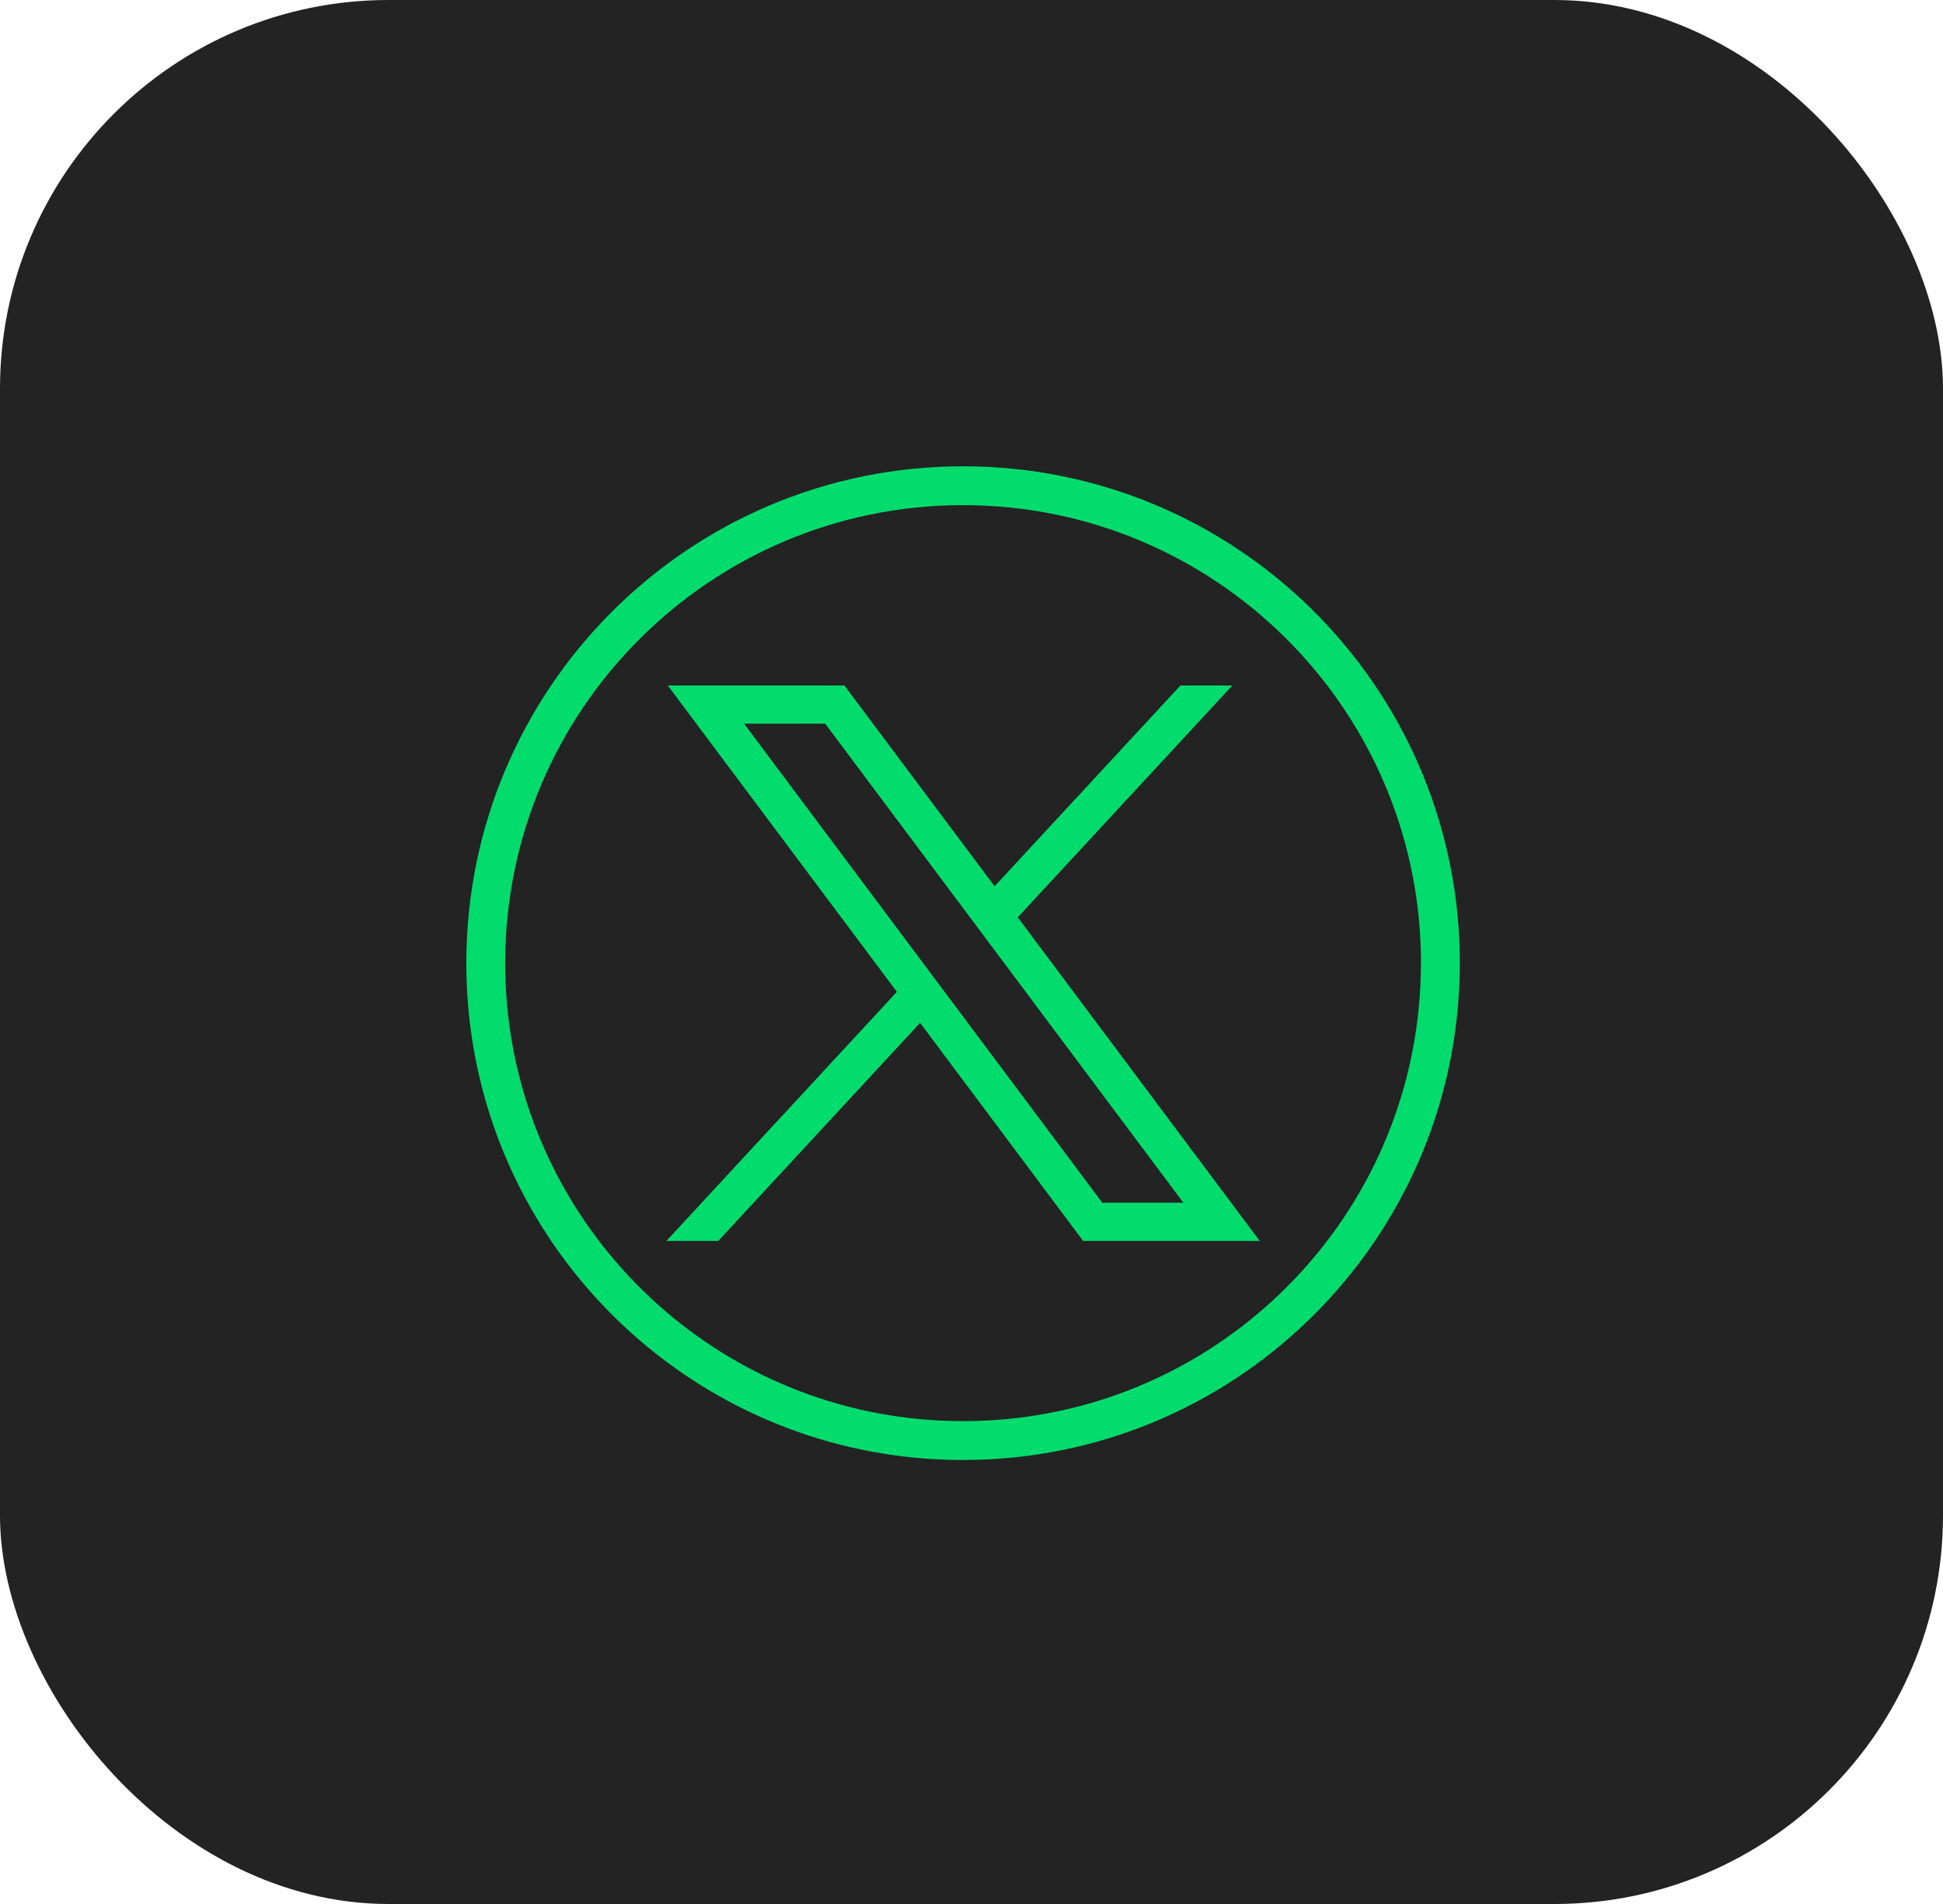 <svg width="50" height="49" viewBox="0 0 50 49" fill="none" xmlns="http://www.w3.org/2000/svg">
<rect width="50" height="49" rx="10" fill="#232323"/>
<path d="M24.783 12.5C31.496 12.5 36.952 17.887 37.065 24.575V24.787C37.065 30.992 32.467 36.123 26.494 36.955C25.935 37.033 25.363 37.073 24.782 37.073C24.112 37.073 23.454 37.02 22.815 36.917L22.814 36.917C16.967 35.975 12.5 30.902 12.5 24.787C12.5 18.001 18 12.5 24.783 12.5Z" stroke="#02DC6D"/>
<path d="M17.184 17.641L23.08 25.525L17.148 31.936H18.483L23.677 26.323L27.873 31.936H32.417L26.19 23.608L31.712 17.641H30.377L25.594 22.809L21.729 17.641H17.185H17.184ZM19.148 18.624H21.235L30.452 30.952H28.365L19.148 18.624Z" fill="#02DC6D"/>
</svg>
